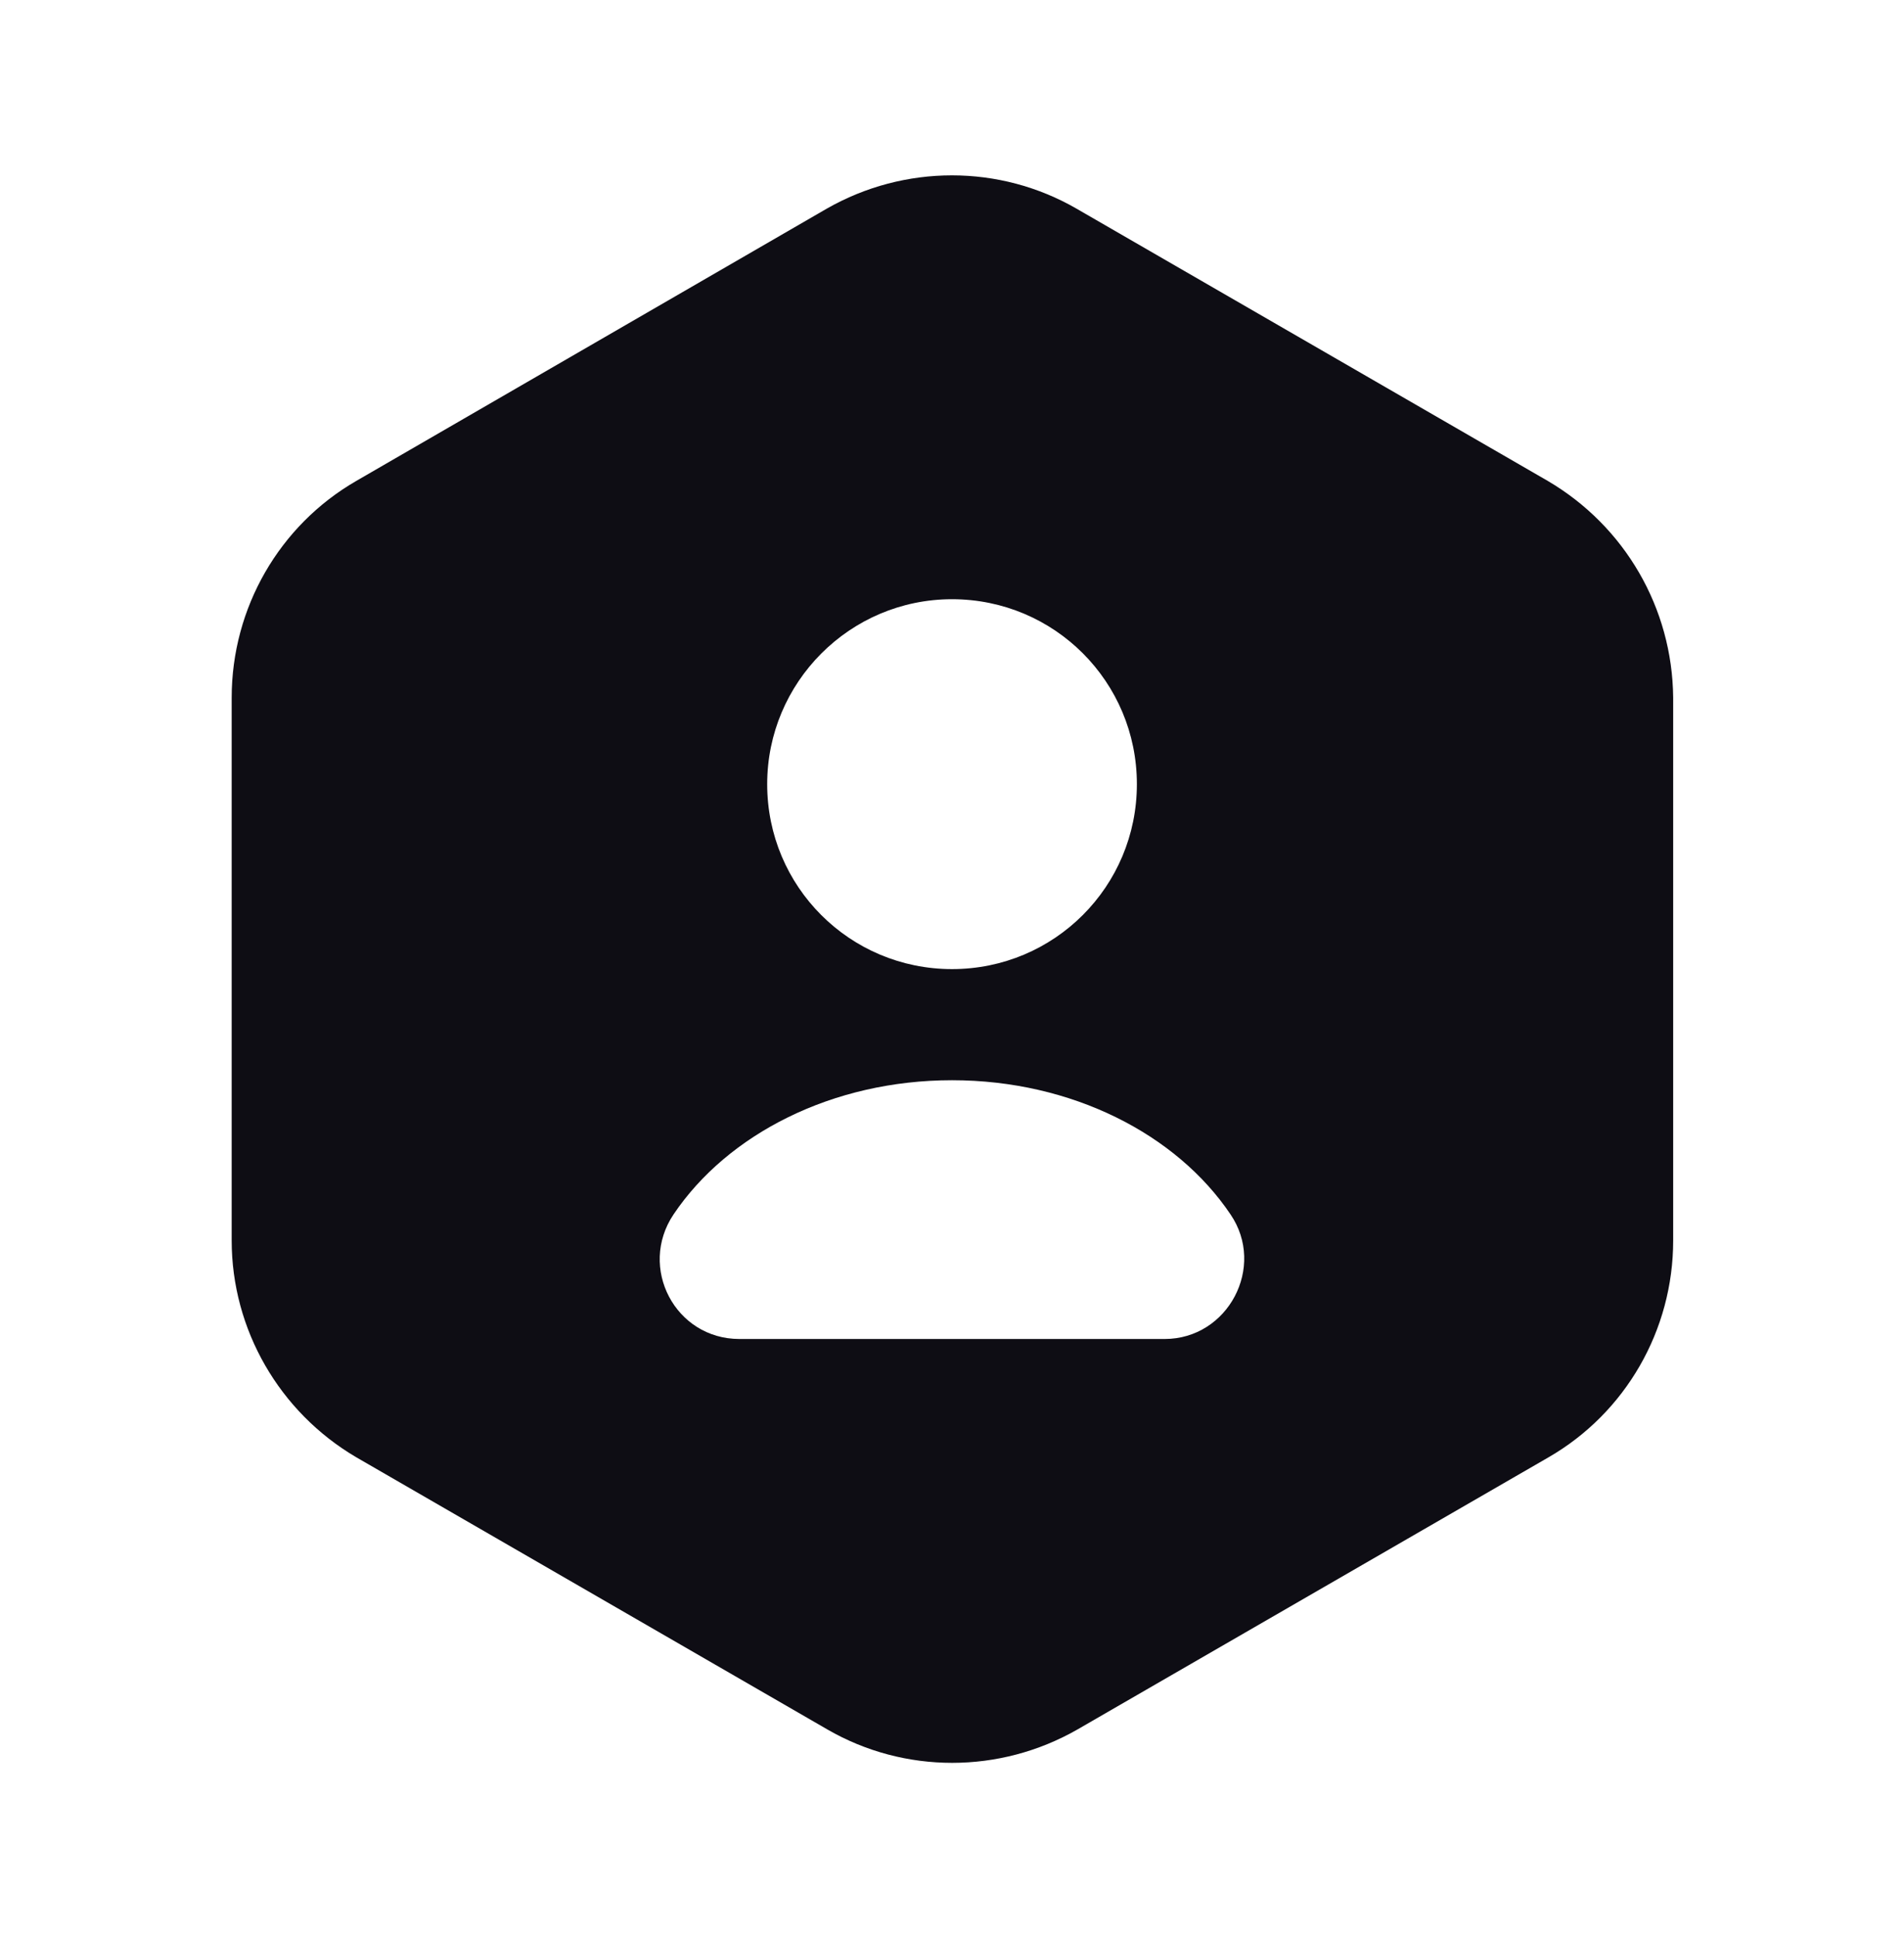 <?xml version="1.0" encoding="UTF-8"?> <svg xmlns="http://www.w3.org/2000/svg" width="60" height="61" viewBox="0 0 60 61" fill="none"><path d="M48.776 15.148L33.926 6.573C31.501 5.173 28.501 5.173 26.051 6.573L11.226 15.148C8.801 16.548 7.301 19.148 7.301 21.973V39.073C7.301 41.873 8.801 44.473 11.226 45.898L26.076 54.473C28.501 55.873 31.501 55.873 33.951 54.473L48.801 45.898C51.226 44.498 52.726 41.898 52.726 39.073V21.973C52.701 19.148 51.201 16.573 48.776 15.148ZM30.001 18.873C33.226 18.873 35.826 21.473 35.826 24.698C35.826 27.923 33.226 30.523 30.001 30.523C26.776 30.523 24.176 27.923 24.176 24.698C24.176 21.498 26.776 18.873 30.001 18.873ZM36.701 42.173H23.301C21.276 42.173 20.101 39.923 21.226 38.248C22.926 35.723 26.226 34.023 30.001 34.023C33.776 34.023 37.076 35.723 38.776 38.248C39.901 39.898 38.701 42.173 36.701 42.173Z" fill="#0E0D14"></path></svg> 